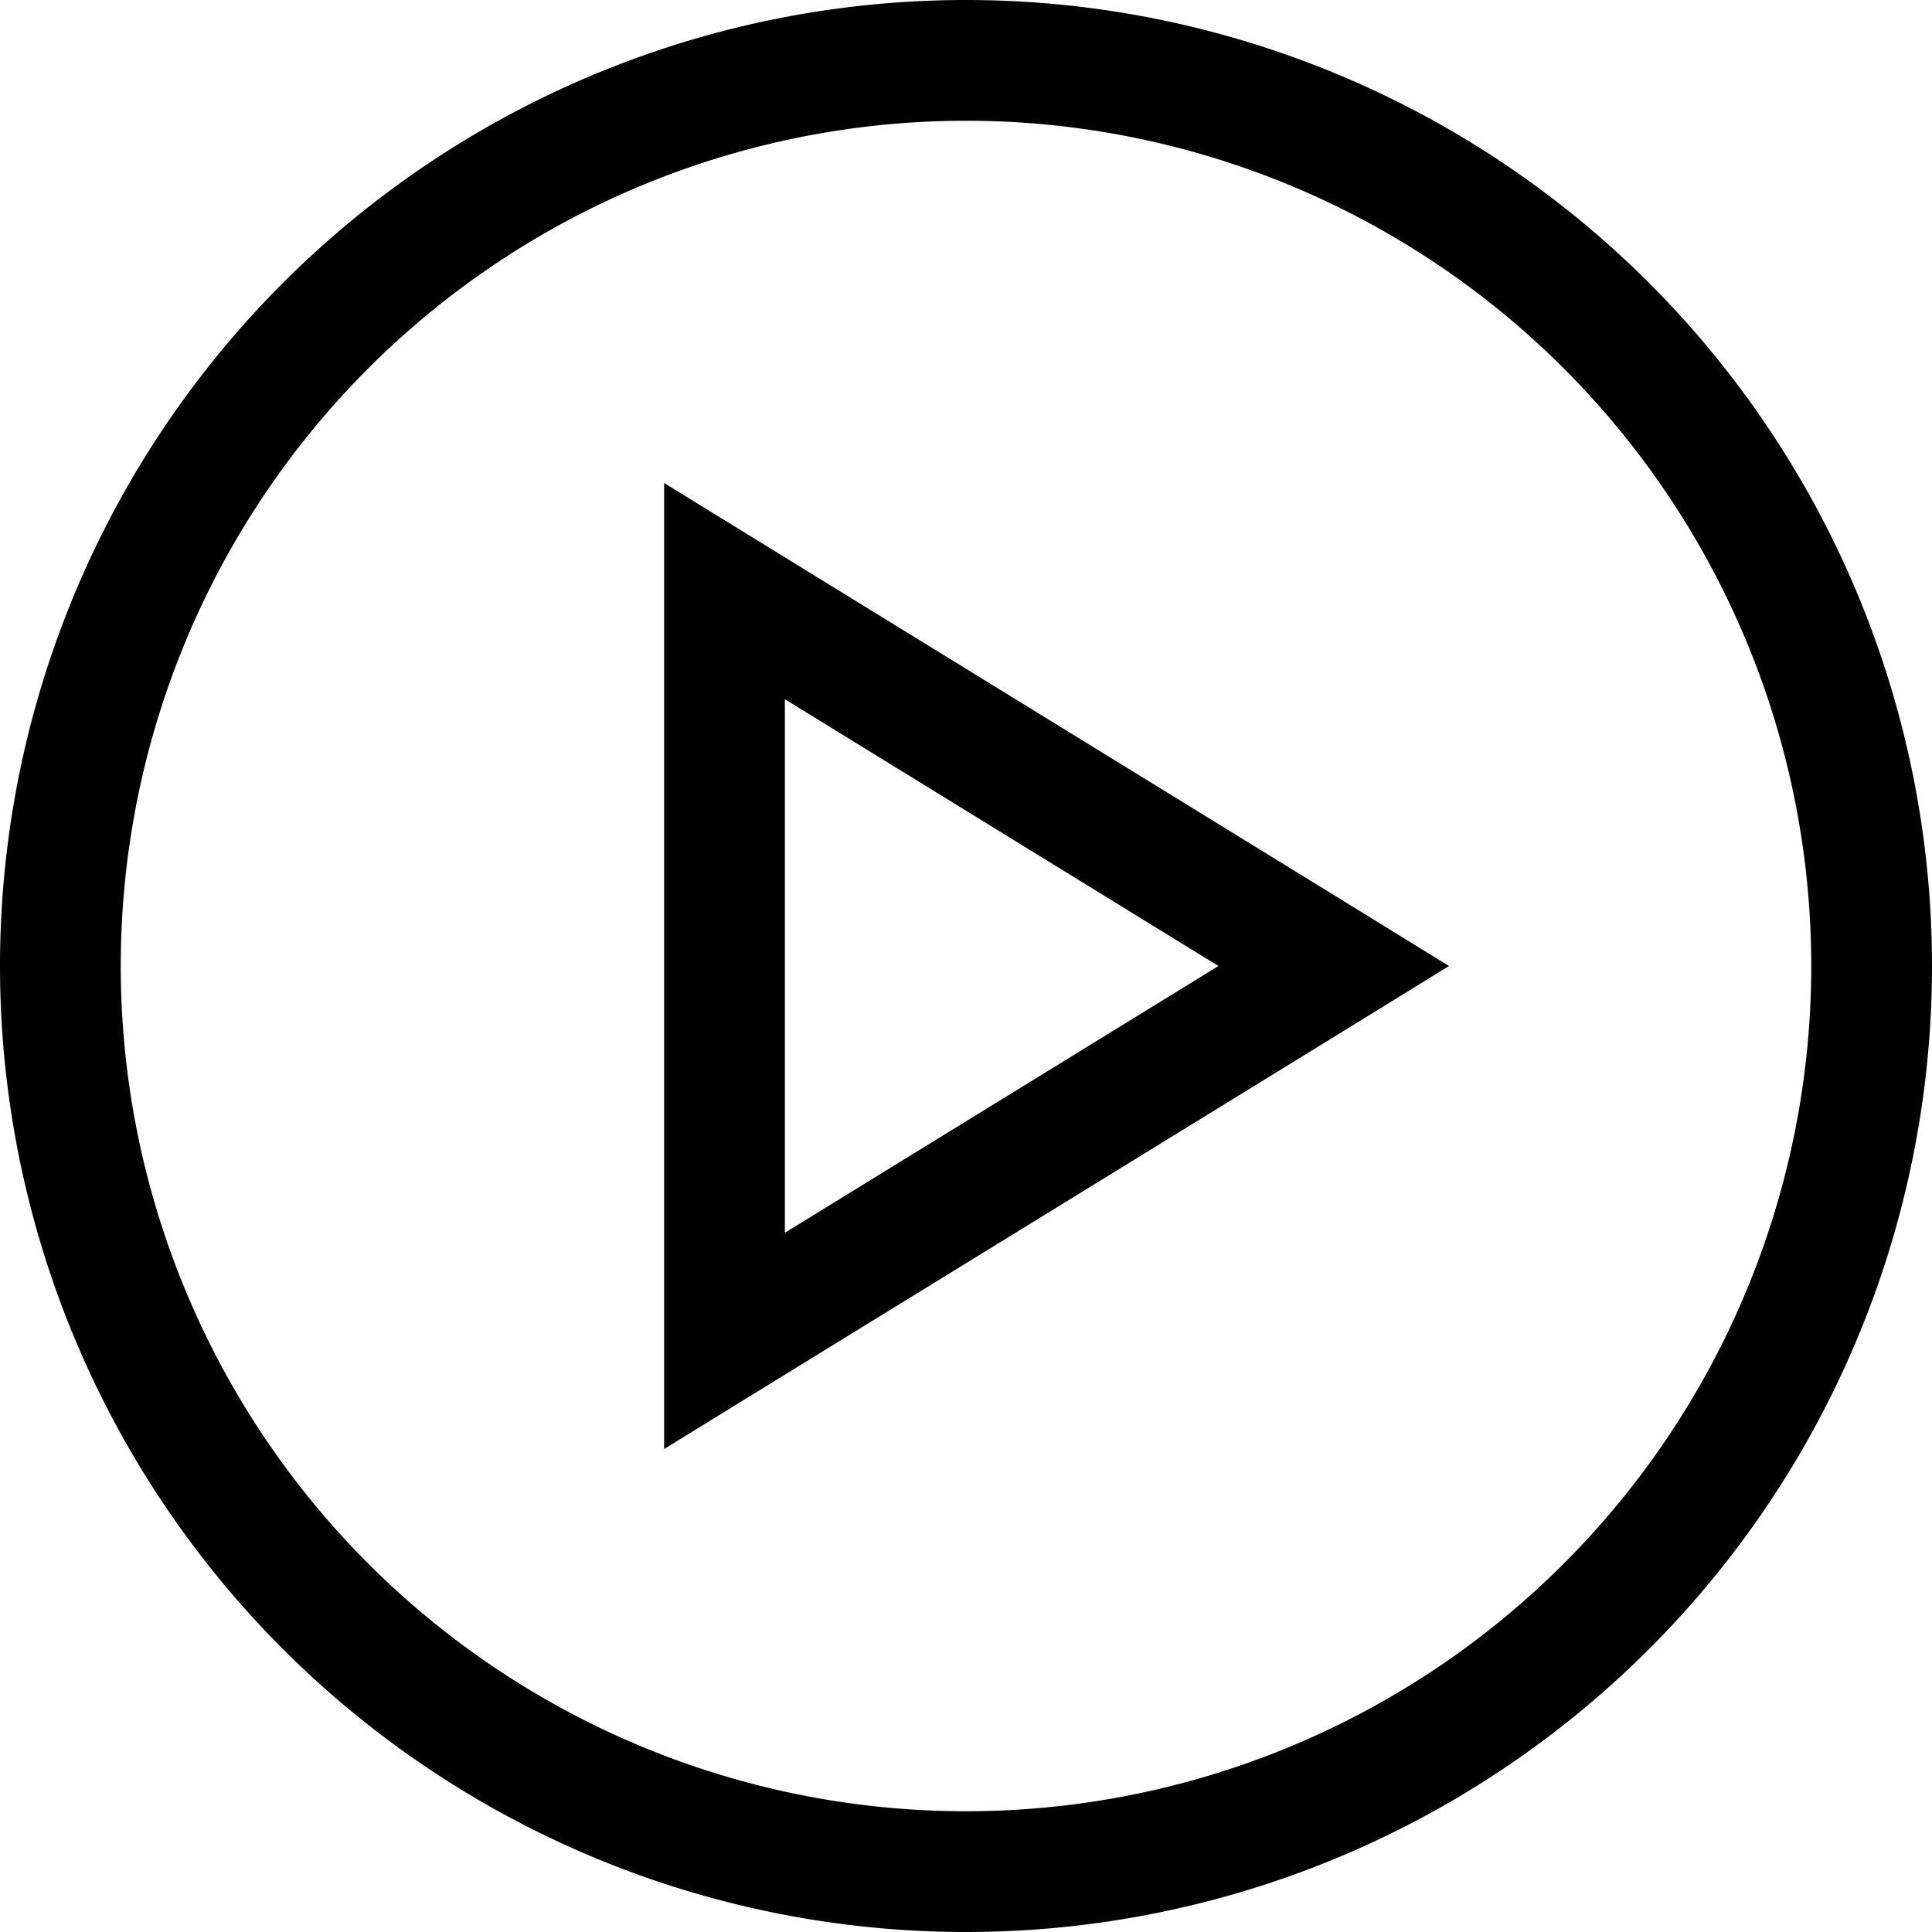 <svg xmlns="http://www.w3.org/2000/svg" viewBox="0 0 512 512"><!--! Font Awesome Pro 6.5.1 by @fontawesome - https://fontawesome.com License - https://fontawesome.com/license (Commercial License) Copyright 2023 Fonticons, Inc. --><path d="M480 256A224 224 0 1 0 32 256a224 224 0 1 0 448 0zM0 256a256 256 0 1 1 512 0A256 256 0 1 1 0 256zM208 364.3L176 384V346.4 165.6 128l32 19.7 145.5 89.5L384 256l-30.5 18.8L208 364.3zM322.9 256L208 185.3V326.7L322.9 256z"/></svg>